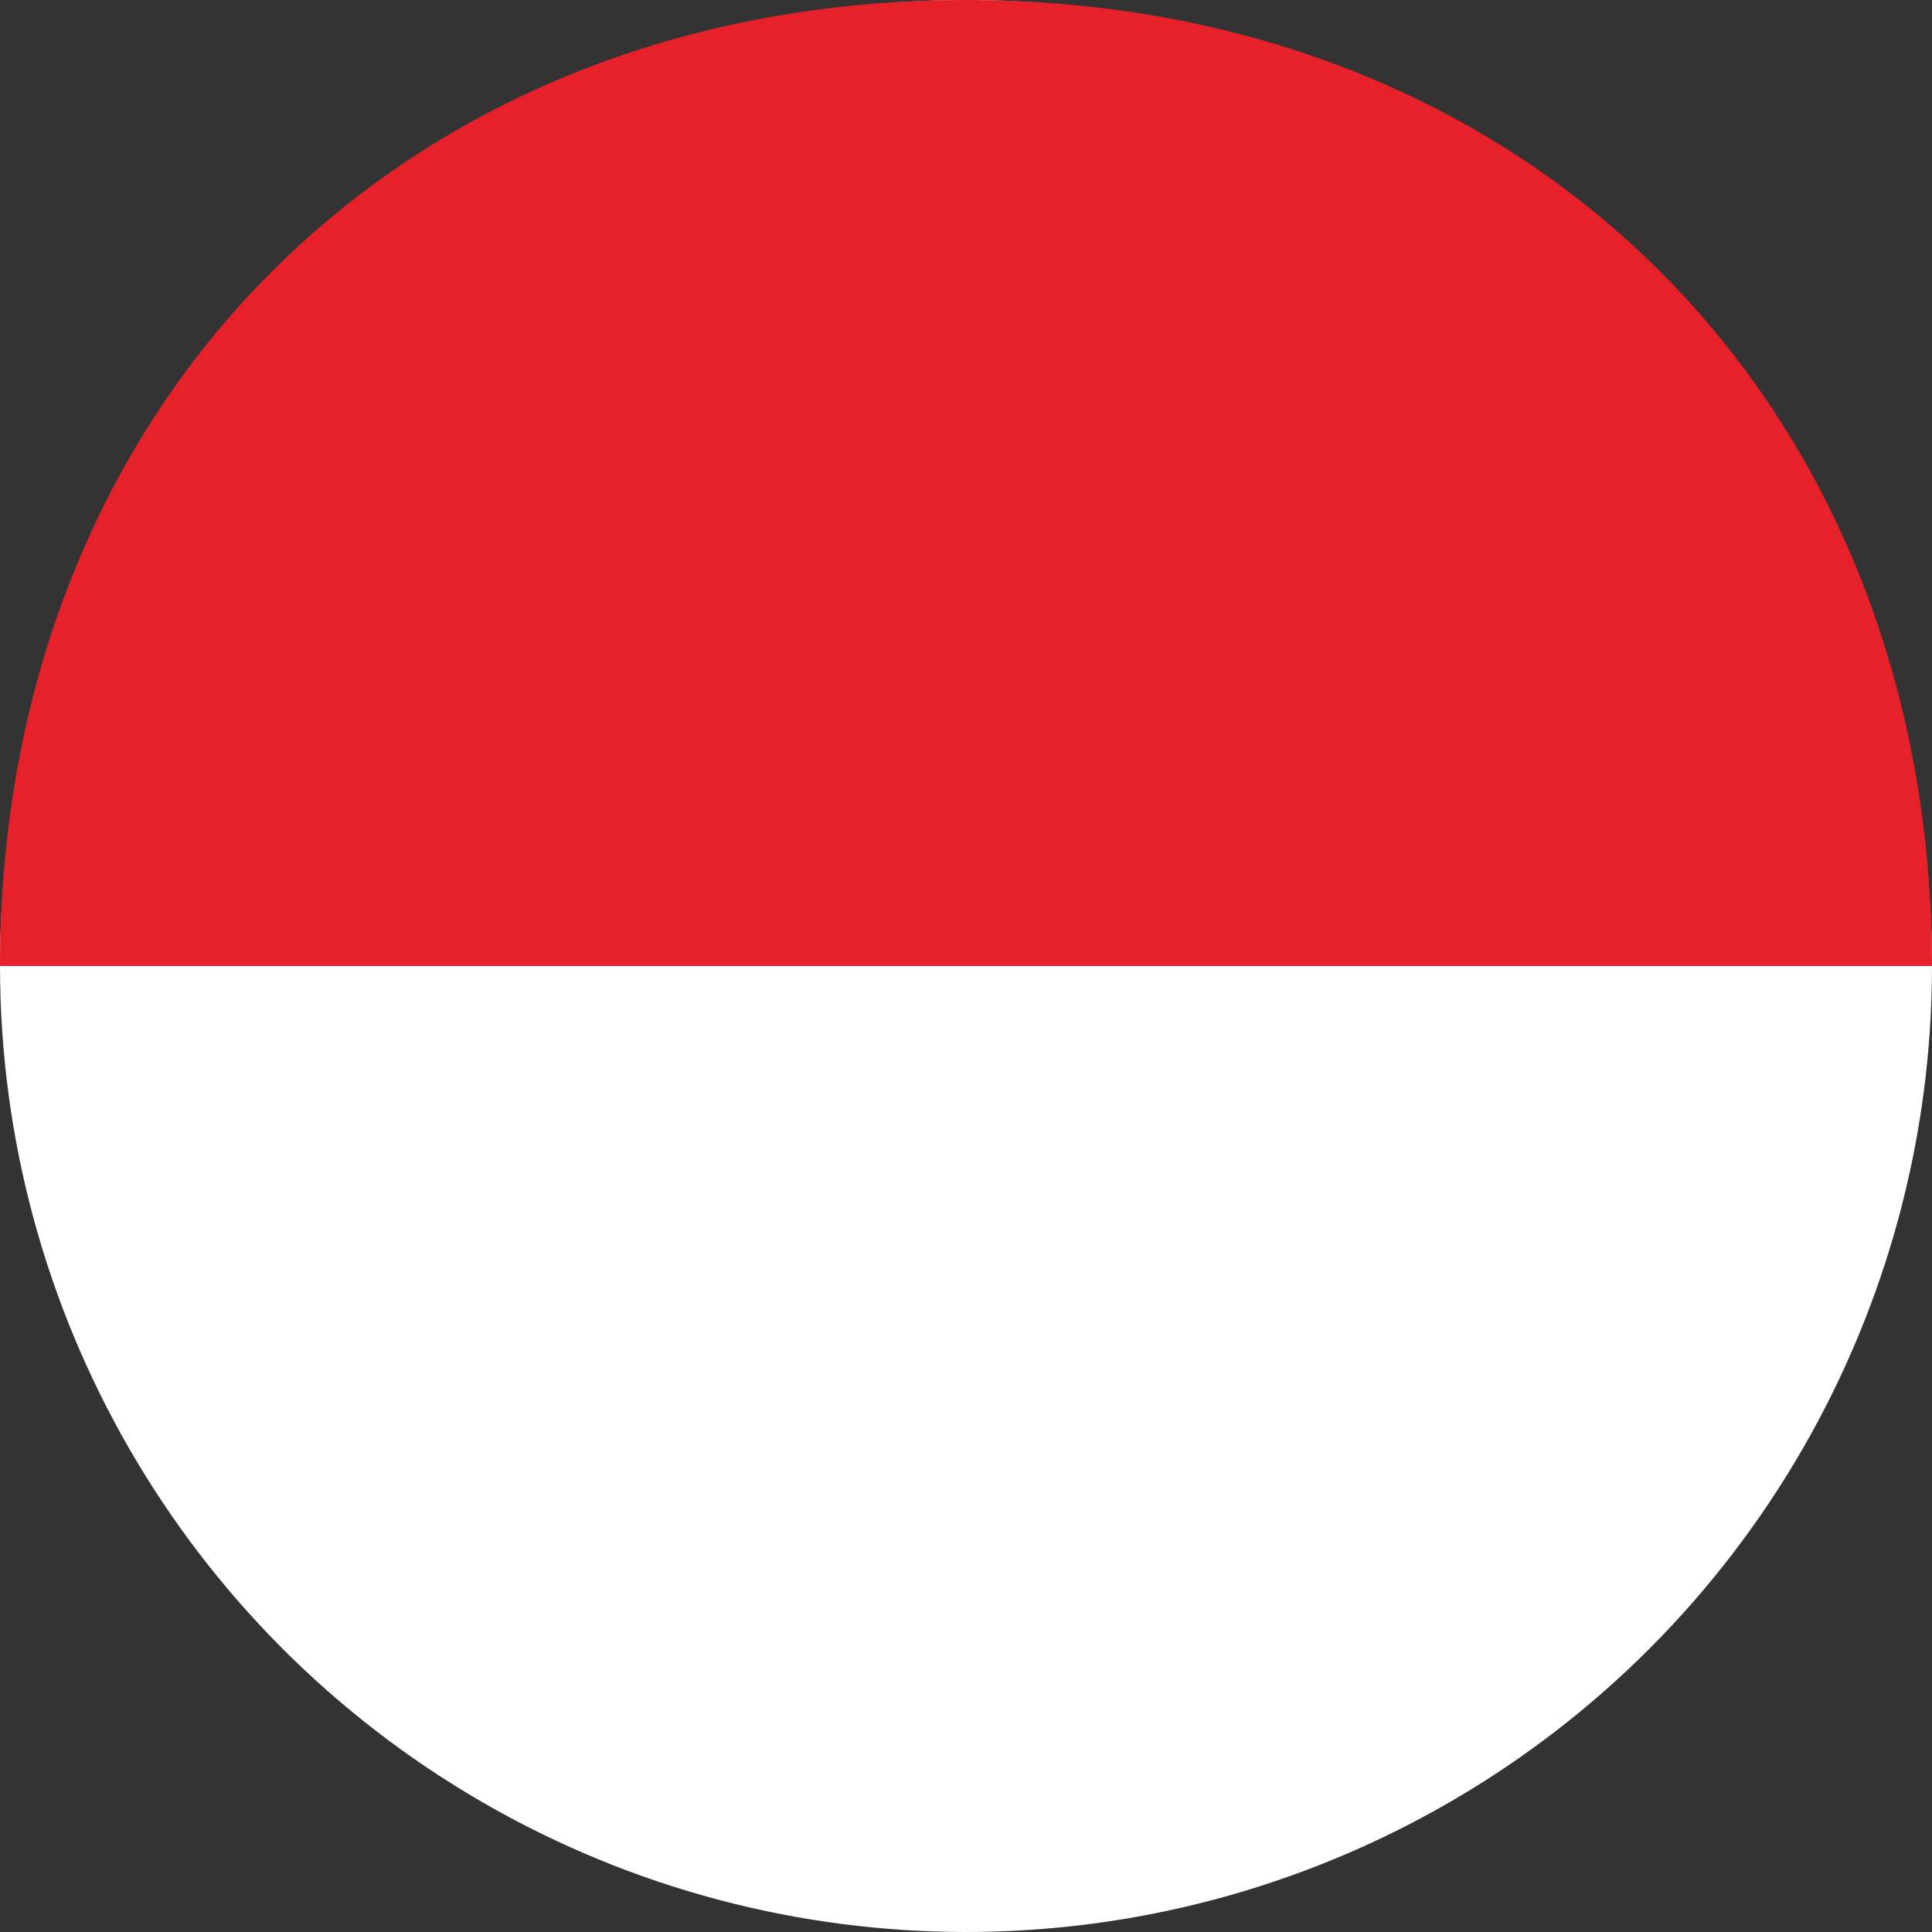 <?xml version="1.0" encoding="UTF-8"?>
<!DOCTYPE svg PUBLIC "-//W3C//DTD SVG 1.1//EN" "http://www.w3.org/Graphics/SVG/1.1/DTD/svg11.dtd">
<!-- Creator: CorelDRAW X5 -->
<svg xmlns="http://www.w3.org/2000/svg" xml:space="preserve" width="24px" height="24px" style="shape-rendering:geometricPrecision; text-rendering:geometricPrecision; image-rendering:optimizeQuality; fill-rule:evenodd; clip-rule:evenodd"
viewBox="0 0 24 24"
 xmlns:xlink="http://www.w3.org/1999/xlink">
 <rect x="0" y="0" width="24" height="24" fill="#333333" stroke="none"/>
 <defs>
  <style type="text/css">
   <![CDATA[
    .fil0 {fill:#1D1819}
    .fil2 {fill:#E62129}
    .fil1 {fill:#FEFEFE}
   ]]>
  </style>
 </defs>
 <g id="Layer_x0020_1">
  <g id="_46643024">
   <circle class="fil0" cx="12" cy="12" r="12"/>
   <circle class="fil1" cx="12" cy="12" r="12"/>
   <path class="fil2" d="M12 12l-12 0c0,-7 5,-12 12,-12 7,0 12,5 12,12l-12 0z"/>
  </g>
 </g>
</svg>
